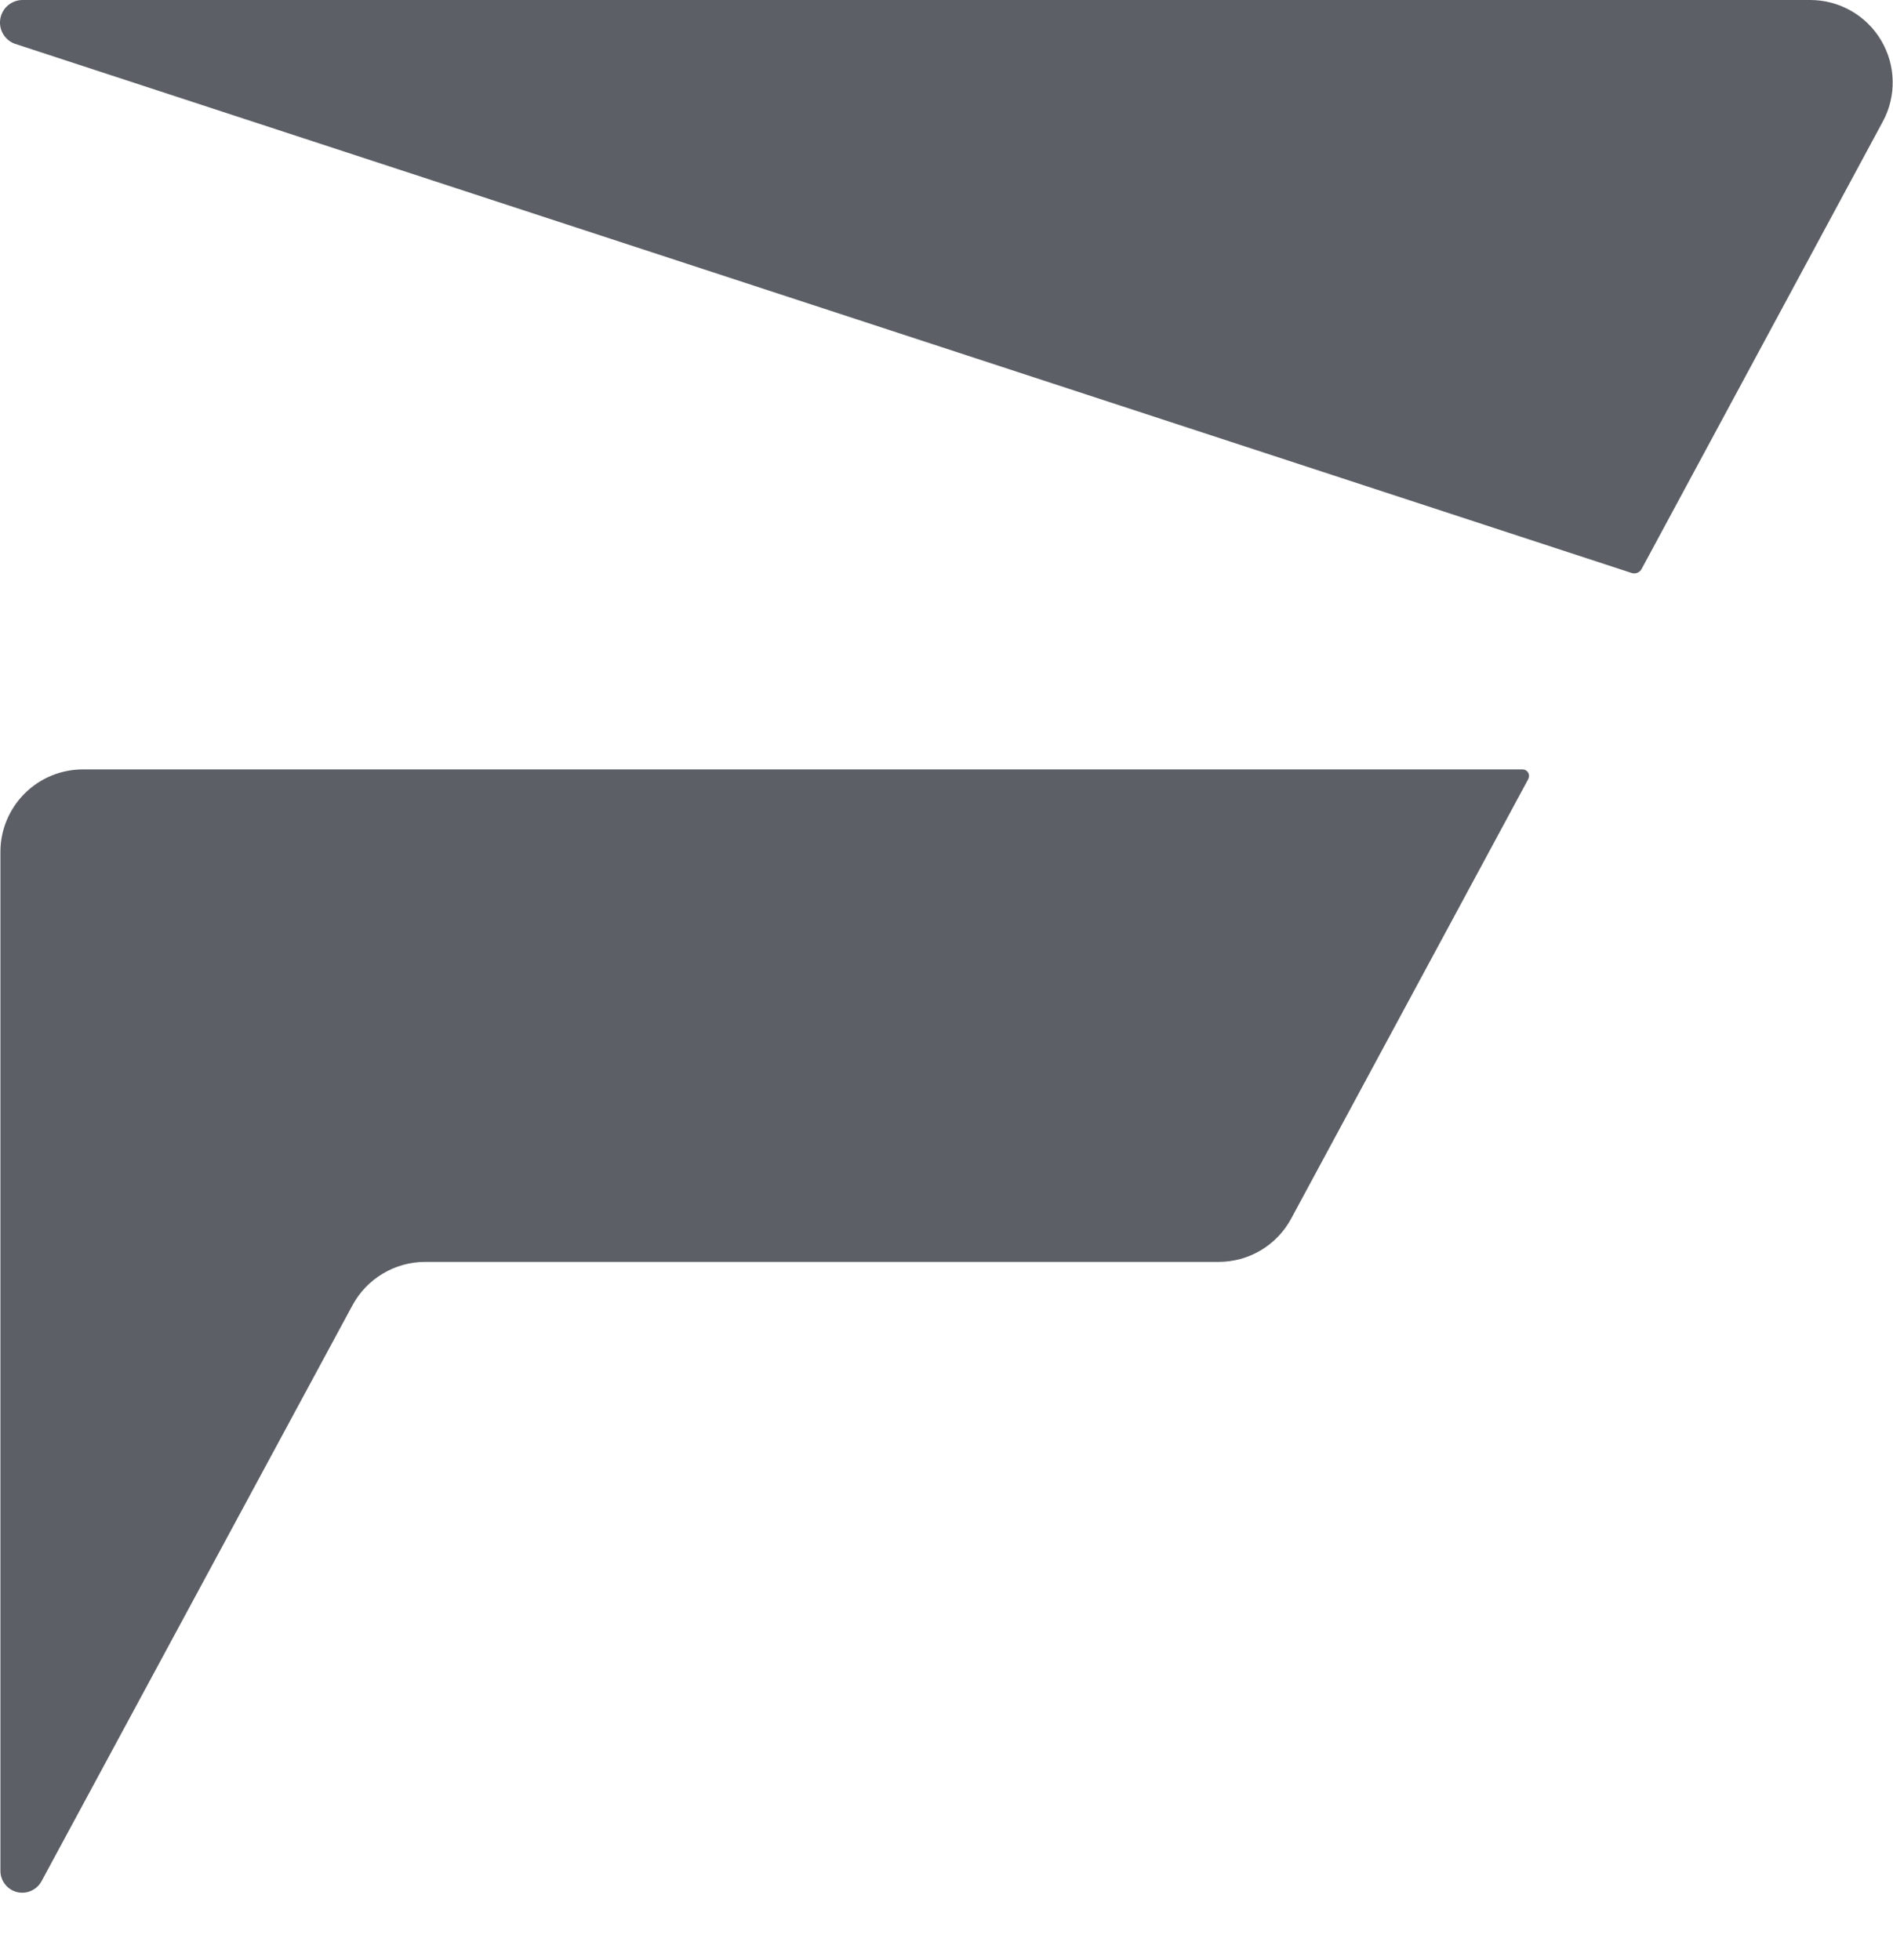 <svg width="28" height="29" viewBox="0 0 28 29" fill="none" xmlns="http://www.w3.org/2000/svg">
<path d="M26.776 0H0.334C0.255 -1.11049e-06 0.18 0.028 0.119 0.078C0.059 0.128 0.019 0.198 0.005 0.275C-0.009 0.352 0.005 0.432 0.044 0.5C0.083 0.568 0.145 0.62 0.218 0.647L24.134 8.477C24.162 8.486 24.191 8.485 24.218 8.474C24.245 8.464 24.267 8.444 24.281 8.419L27.849 1.799C27.95 1.613 28 1.404 27.995 1.193C27.991 0.982 27.931 0.776 27.823 0.595C27.715 0.413 27.561 0.263 27.378 0.159C27.194 0.055 26.987 2.85107e-06 26.776 0Z" fill="#5C6066"/>
<path d="M0.006 27.678C0.006 27.75 0.03 27.82 0.075 27.877C0.119 27.934 0.181 27.974 0.25 27.992C0.32 28.009 0.394 28.003 0.459 27.974C0.525 27.945 0.58 27.895 0.614 27.832L5.214 19.31C5.319 19.116 5.474 18.954 5.663 18.842C5.852 18.729 6.067 18.669 6.288 18.669H18.024C18.245 18.669 18.461 18.61 18.65 18.497C18.839 18.384 18.994 18.222 19.098 18.029L22.605 11.526C22.613 11.511 22.617 11.494 22.617 11.478C22.616 11.461 22.612 11.444 22.603 11.43C22.595 11.415 22.582 11.404 22.568 11.395C22.553 11.387 22.537 11.383 22.52 11.383H1.226C0.903 11.383 0.592 11.511 0.364 11.74C0.135 11.969 0.006 12.279 0.006 12.602V27.678Z" fill="#5C6066"/>
</svg>
